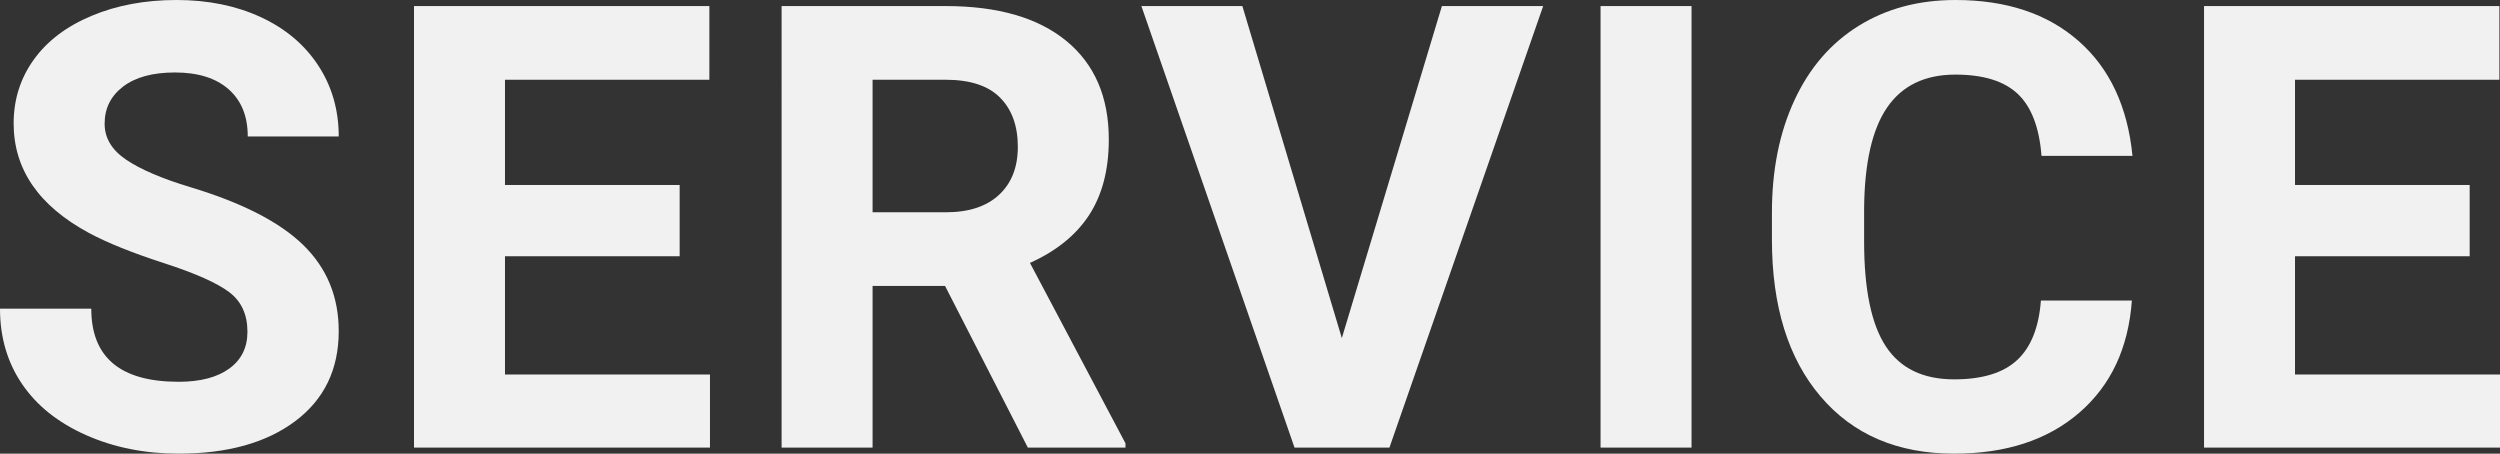 <?xml version="1.0" encoding="UTF-8"?>
<svg id="_レイヤー_2" data-name="レイヤー_2" xmlns="http://www.w3.org/2000/svg" width="724.587" height="131.484" viewBox="0 0 724.587 131.484">
  <rect x="0" y="0" width="724.587" height="131.484" fill="#333333" stroke="none"/>
  <defs>
    <style>
      .cls-1 {
        fill: #f1f1f1;
      }
    </style>
  </defs>
  <g id="contents">
    <g>
      <path class="cls-1" d="M71.719,96.152c0-4.979-1.758-8.803-5.273-11.47-3.516-2.666-9.844-5.478-18.984-8.438-9.141-2.958-16.378-5.874-21.709-8.745C11.22,59.649,3.955,49.073,3.955,35.771c0-6.913,1.947-13.081,5.845-18.501,3.896-5.419,9.492-9.653,16.787-12.7C33.882,1.524,42.069,0,51.152,0c9.141,0,17.284,1.656,24.434,4.966,7.148,3.311,12.7,7.984,16.655,14.019,3.955,6.036,5.933,12.891,5.933,20.566h-26.367c0-5.858-1.846-10.415-5.537-13.667s-8.877-4.878-15.557-4.878c-6.446,0-11.456,1.362-15.029,4.087-3.575,2.725-5.361,6.314-5.361,10.767,0,4.161,2.094,7.646,6.284,10.459,4.188,2.812,10.356,5.449,18.501,7.91,14.999,4.513,25.928,10.107,32.783,16.787s10.283,15,10.283,24.961c0,11.074-4.19,19.762-12.568,26.06-8.38,6.299-19.659,9.448-33.838,9.448-9.844,0-18.809-1.802-26.895-5.405s-14.253-8.539-18.501-14.81c-4.249-6.269-6.372-13.535-6.372-21.797h26.455c0,14.122,8.438,21.182,25.312,21.182,6.269,0,11.162-1.274,14.678-3.823s5.273-6.108,5.273-10.679Z"/>
      <path class="cls-1" d="M196.986,74.268h-50.625v34.277h59.414v21.182h-85.781V1.758h85.605v21.357h-59.238v30.498h50.625v20.654Z"/>
      <path class="cls-1" d="M273.909,82.881h-21.006v46.846h-26.367V1.758h47.549c15.117,0,26.776,3.37,34.98,10.107,8.203,6.739,12.305,16.26,12.305,28.564,0,8.731-1.89,16.011-5.669,21.841-3.779,5.831-9.507,10.474-17.183,13.931l27.686,52.295v1.23h-28.301l-23.994-46.846ZM252.903,61.523h21.27c6.621,0,11.747-1.684,15.381-5.054,3.632-3.369,5.449-8.012,5.449-13.931,0-6.034-1.714-10.78-5.142-14.238-3.428-3.457-8.688-5.186-15.776-5.186h-21.182v38.408Z"/>
      <path class="cls-1" d="M388.91,97.998L417.914,1.758h29.355l-44.561,127.969h-27.51L330.814,1.758h29.268l28.828,96.24Z"/>
      <path class="cls-1" d="M490.263,129.727h-26.367V1.758h26.367v127.969Z"/>
      <path class="cls-1" d="M617.892,87.1c-.997,13.77-6.08,24.609-15.249,32.52-9.171,7.91-21.256,11.865-36.255,11.865-16.407,0-29.312-5.522-38.716-16.567-9.404-11.044-14.106-26.205-14.106-45.483v-7.822c0-12.305,2.167-23.144,6.504-32.52,4.335-9.374,10.532-16.567,18.589-21.577,8.056-5.01,17.416-7.515,28.081-7.515,14.766,0,26.66,3.955,35.684,11.865,9.022,7.91,14.238,19.015,15.645,33.311h-26.367c-.646-8.262-2.944-14.252-6.899-17.974-3.955-3.72-9.976-5.581-18.062-5.581-8.789,0-15.367,3.15-19.731,9.448-4.366,6.299-6.607,16.07-6.724,29.312v9.668c0,13.829,2.094,23.937,6.284,30.322,4.188,6.387,10.795,9.58,19.819,9.58,8.144,0,14.223-1.859,18.237-5.581,4.013-3.72,6.313-9.477,6.899-17.271h26.367Z"/>
      <path class="cls-1" d="M715.798,74.268h-50.625v34.277h59.414v21.182h-85.781V1.758h85.605v21.357h-59.238v30.498h50.625v20.654Z"/>
    </g>
  </g>
</svg>